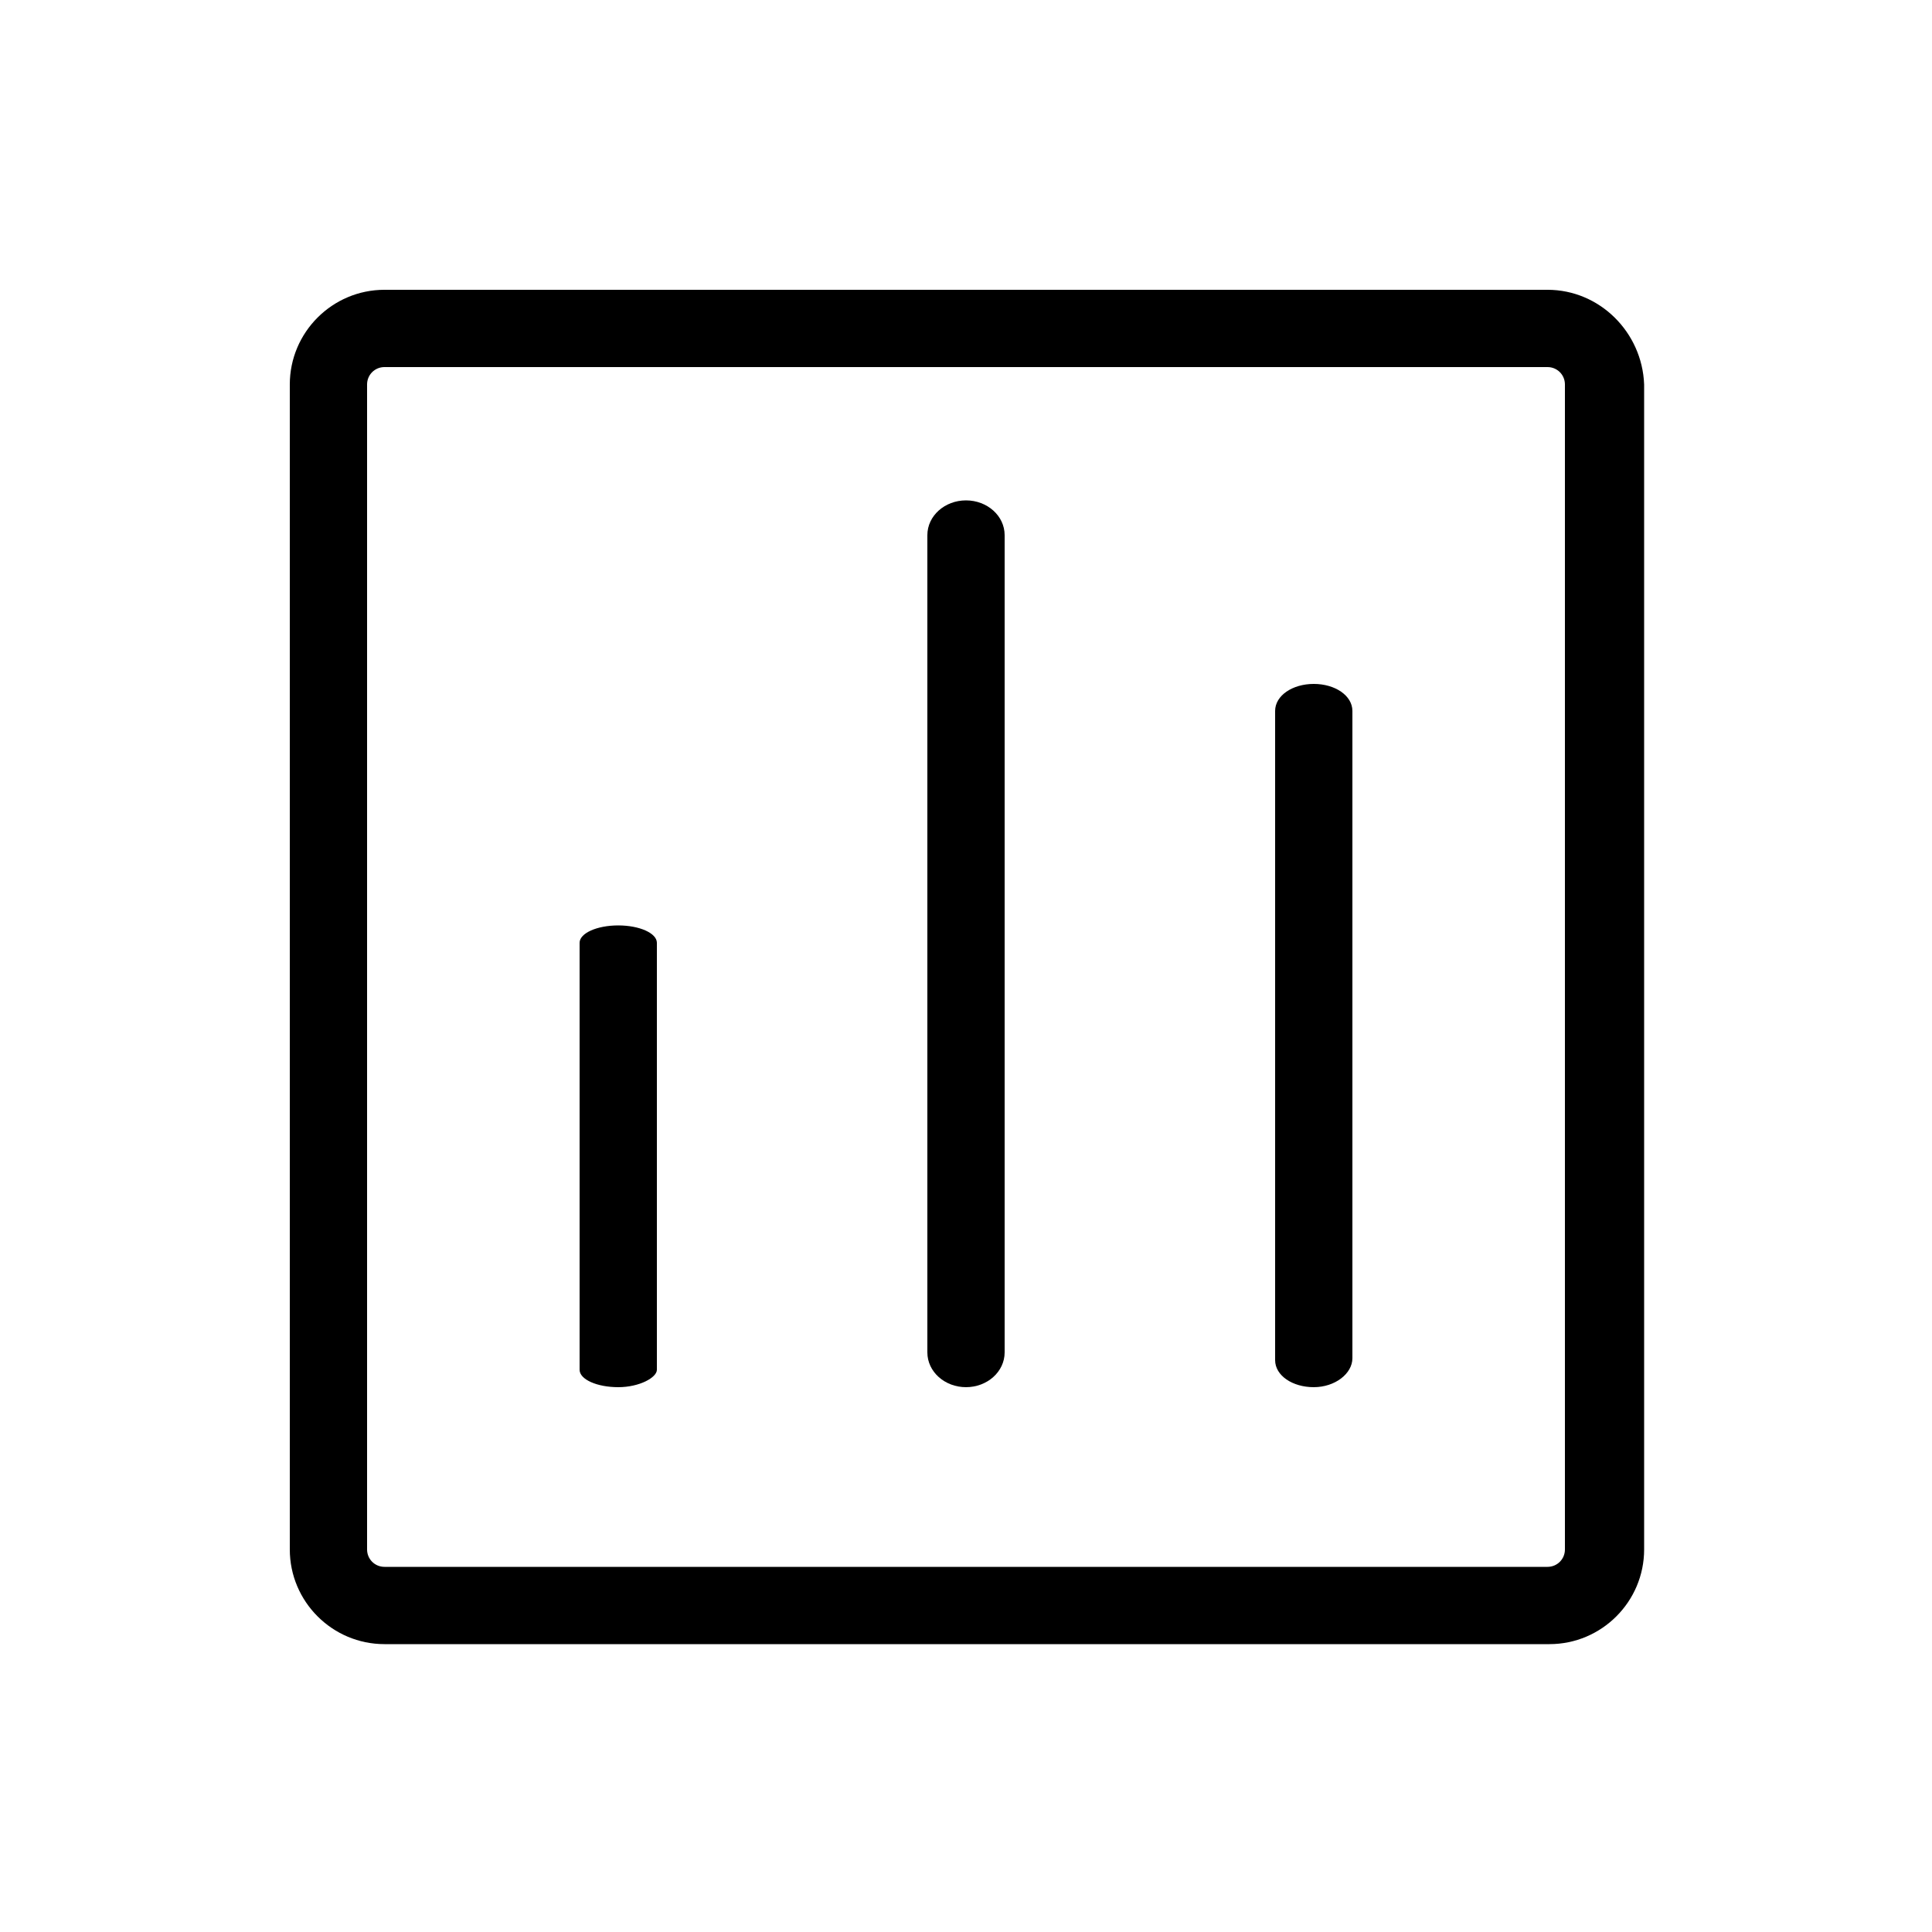 <?xml version="1.0" encoding="UTF-8"?>
<svg width="1200pt" height="1200pt" version="1.1" viewBox="0 0 1200 1200" xmlns="http://www.w3.org/2000/svg">
 <g>
  <path d="m961.2 228c6 0 10.801 4.801 10.801 10.801v723.6c0 6-4.801 10.801-10.801 10.801l-722.4-0.004c-6 0-10.801-4.801-10.801-10.801v-723.6c0-6 4.801-10.801 10.801-10.801h722.4m0-48h-722.4c-32.398 0-58.801 26.398-58.801 58.801v723.6c0 32.398 26.398 58.801 58.801 58.801h723.6c32.398 0 58.801-26.398 58.801-58.801l-0.004-723.6c-1.199-32.402-27.598-58.801-60-58.801z"/>
  <path d="m600 861.6c-13.199 0-24-9.602-24-21.602v-507.6c0-12 10.801-21.602 24-21.602s24 9.602 24 21.602v507.6c0 12-10.801 21.602-24 21.602z"/>
  <path d="m384 861.6c-13.199 0-24-4.801-24-10.801v-265.2c0-6 10.801-10.801 24-10.801s24 4.801 24 10.801v265.2c0 4.801-10.801 10.801-24 10.801z"/>
  <path d="m816 861.6c-13.199 0-24-7.199-24-16.801v-403.2c0-9.602 10.801-16.801 24-16.801s24 7.199 24 16.801v402c0 9.598-10.801 18-24 18z"/>
 </g>
</svg>
